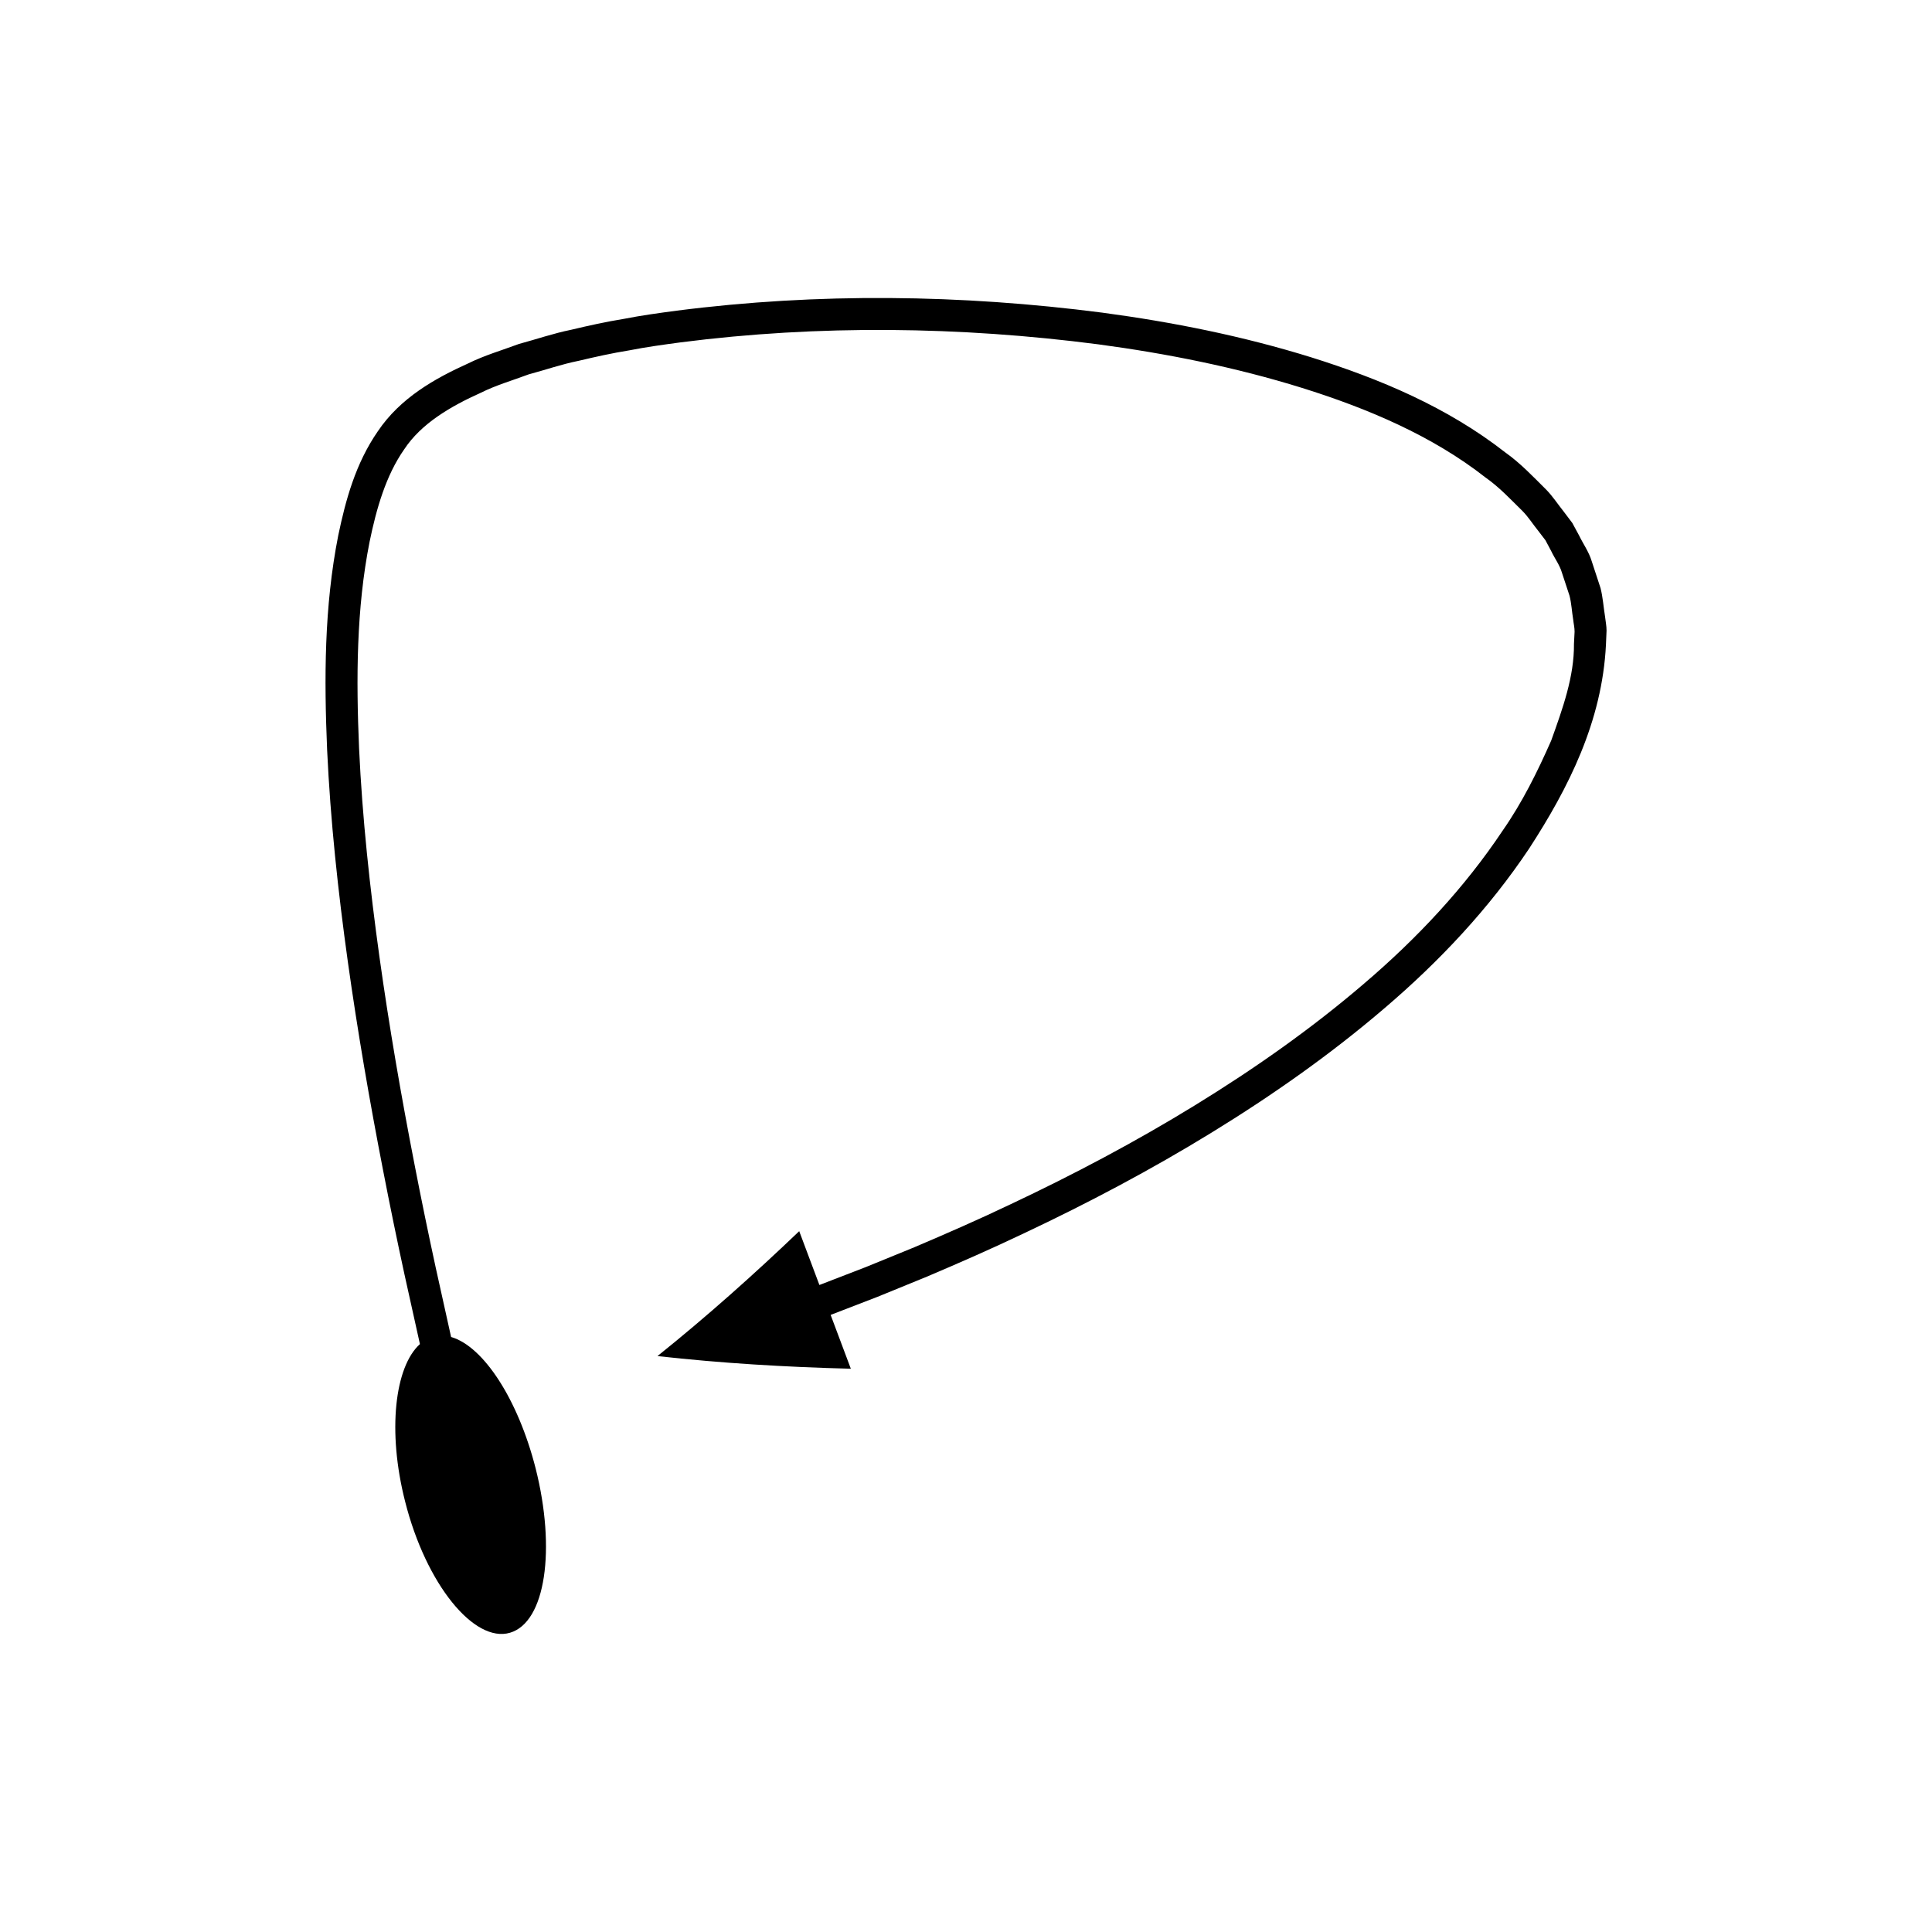<?xml version="1.0" encoding="UTF-8"?>
<!-- Uploaded to: SVG Repo, www.svgrepo.com, Generator: SVG Repo Mixer Tools -->
<svg fill="#000000" width="800px" height="800px" version="1.1" viewBox="144 144 512 512" xmlns="http://www.w3.org/2000/svg">
 <path d="m568.17 299.88-2.367-7.211c-0.734-2.43-2.234-4.5-3.328-6.762l-1.797-3.316-2.25-2.981c-1.551-1.938-2.922-4.062-4.641-5.824-3.492-3.469-6.891-7.074-10.871-9.887-15.41-12.043-33.316-19.516-51.379-25.188-18.133-5.641-36.719-9.352-55.41-11.855-37.402-4.836-75.32-5.324-112.82-0.523-4.688 0.625-9.371 1.266-14.027 2.18-4.676 0.762-9.316 1.781-13.945 2.887-4.656 0.938-9.207 2.512-13.812 3.754-4.516 1.68-9.121 3.008-13.516 5.184-8.723 3.945-17.898 9.07-23.887 17.969-5.902 8.543-8.512 18.18-10.48 27.582-3.75 18.973-3.742 38.012-2.949 56.828 0.879 18.836 2.898 37.535 5.484 56.117 2.598 18.586 5.793 37.059 9.371 55.445 1.781 9.195 3.668 18.367 5.656 27.516l4.082 18.406c-6.629 5.945-8.695 23.004-3.926 41.707 5.547 21.977 18.32 37.562 27.793 34.789 9.441-2.766 12.215-22.102 6.797-43.566-4.66-18.27-13.809-32.328-22.402-34.816l-4.059-18.309c-1.977-9.098-3.852-18.215-5.621-27.348-3.555-18.266-6.727-36.598-9.297-54.996-2.559-18.395-4.551-36.863-5.41-55.332-0.793-18.418-0.734-37.043 2.789-54.766 1.801-8.754 4.32-17.559 9.152-24.457 4.5-6.848 12.27-11.41 20.387-15.051 3.981-1.992 8.395-3.258 12.613-4.84 4.41-1.176 8.699-2.684 13.207-3.586 4.453-1.059 8.93-2.051 13.473-2.785 4.508-0.887 9.074-1.508 13.641-2.121 36.582-4.691 73.973-4.223 110.59 0.523 18.305 2.449 36.461 6.086 53.996 11.539 17.461 5.453 34.594 12.715 48.68 23.766 3.688 2.586 6.676 5.824 9.828 8.914 1.539 1.57 2.691 3.43 4.066 5.121l1.984 2.594 1.516 2.852c0.914 1.938 2.266 3.703 2.856 5.766l2.008 6.09c0.523 2.062 0.617 4.227 0.969 6.332 0.109 1.062 0.379 2.113 0.367 3.188l-0.164 3.234c0.086 8.641-2.992 17.141-6.035 25.625-3.637 8.246-7.656 16.387-12.863 23.855-10.082 15.125-22.727 28.602-36.703 40.523-13.957 11.973-29.105 22.609-44.859 32.281-15.754 9.68-32.156 18.355-48.926 26.258-8.367 3.996-16.863 7.715-25.402 11.344l-12.883 5.262-12.293 4.746-5.352-14.262c-11.945 11.418-24.391 22.535-37.559 33.102 16.824 1.887 33.957 2.914 51.238 3.352l-5.352-14.262 12.445-4.801 13.043-5.328c8.645-3.672 17.254-7.441 25.738-11.492 17.004-8.016 33.664-16.824 49.73-26.691 16.062-9.859 31.57-20.742 45.965-33.086 14.402-12.297 27.586-26.289 38.23-42.25 10.398-16.023 19.309-33.617 20.316-53.945l0.16-3.762c0.008-1.254-0.277-2.508-0.406-3.762-0.402-2.481-0.562-5.027-1.18-7.469z"/>
</svg>